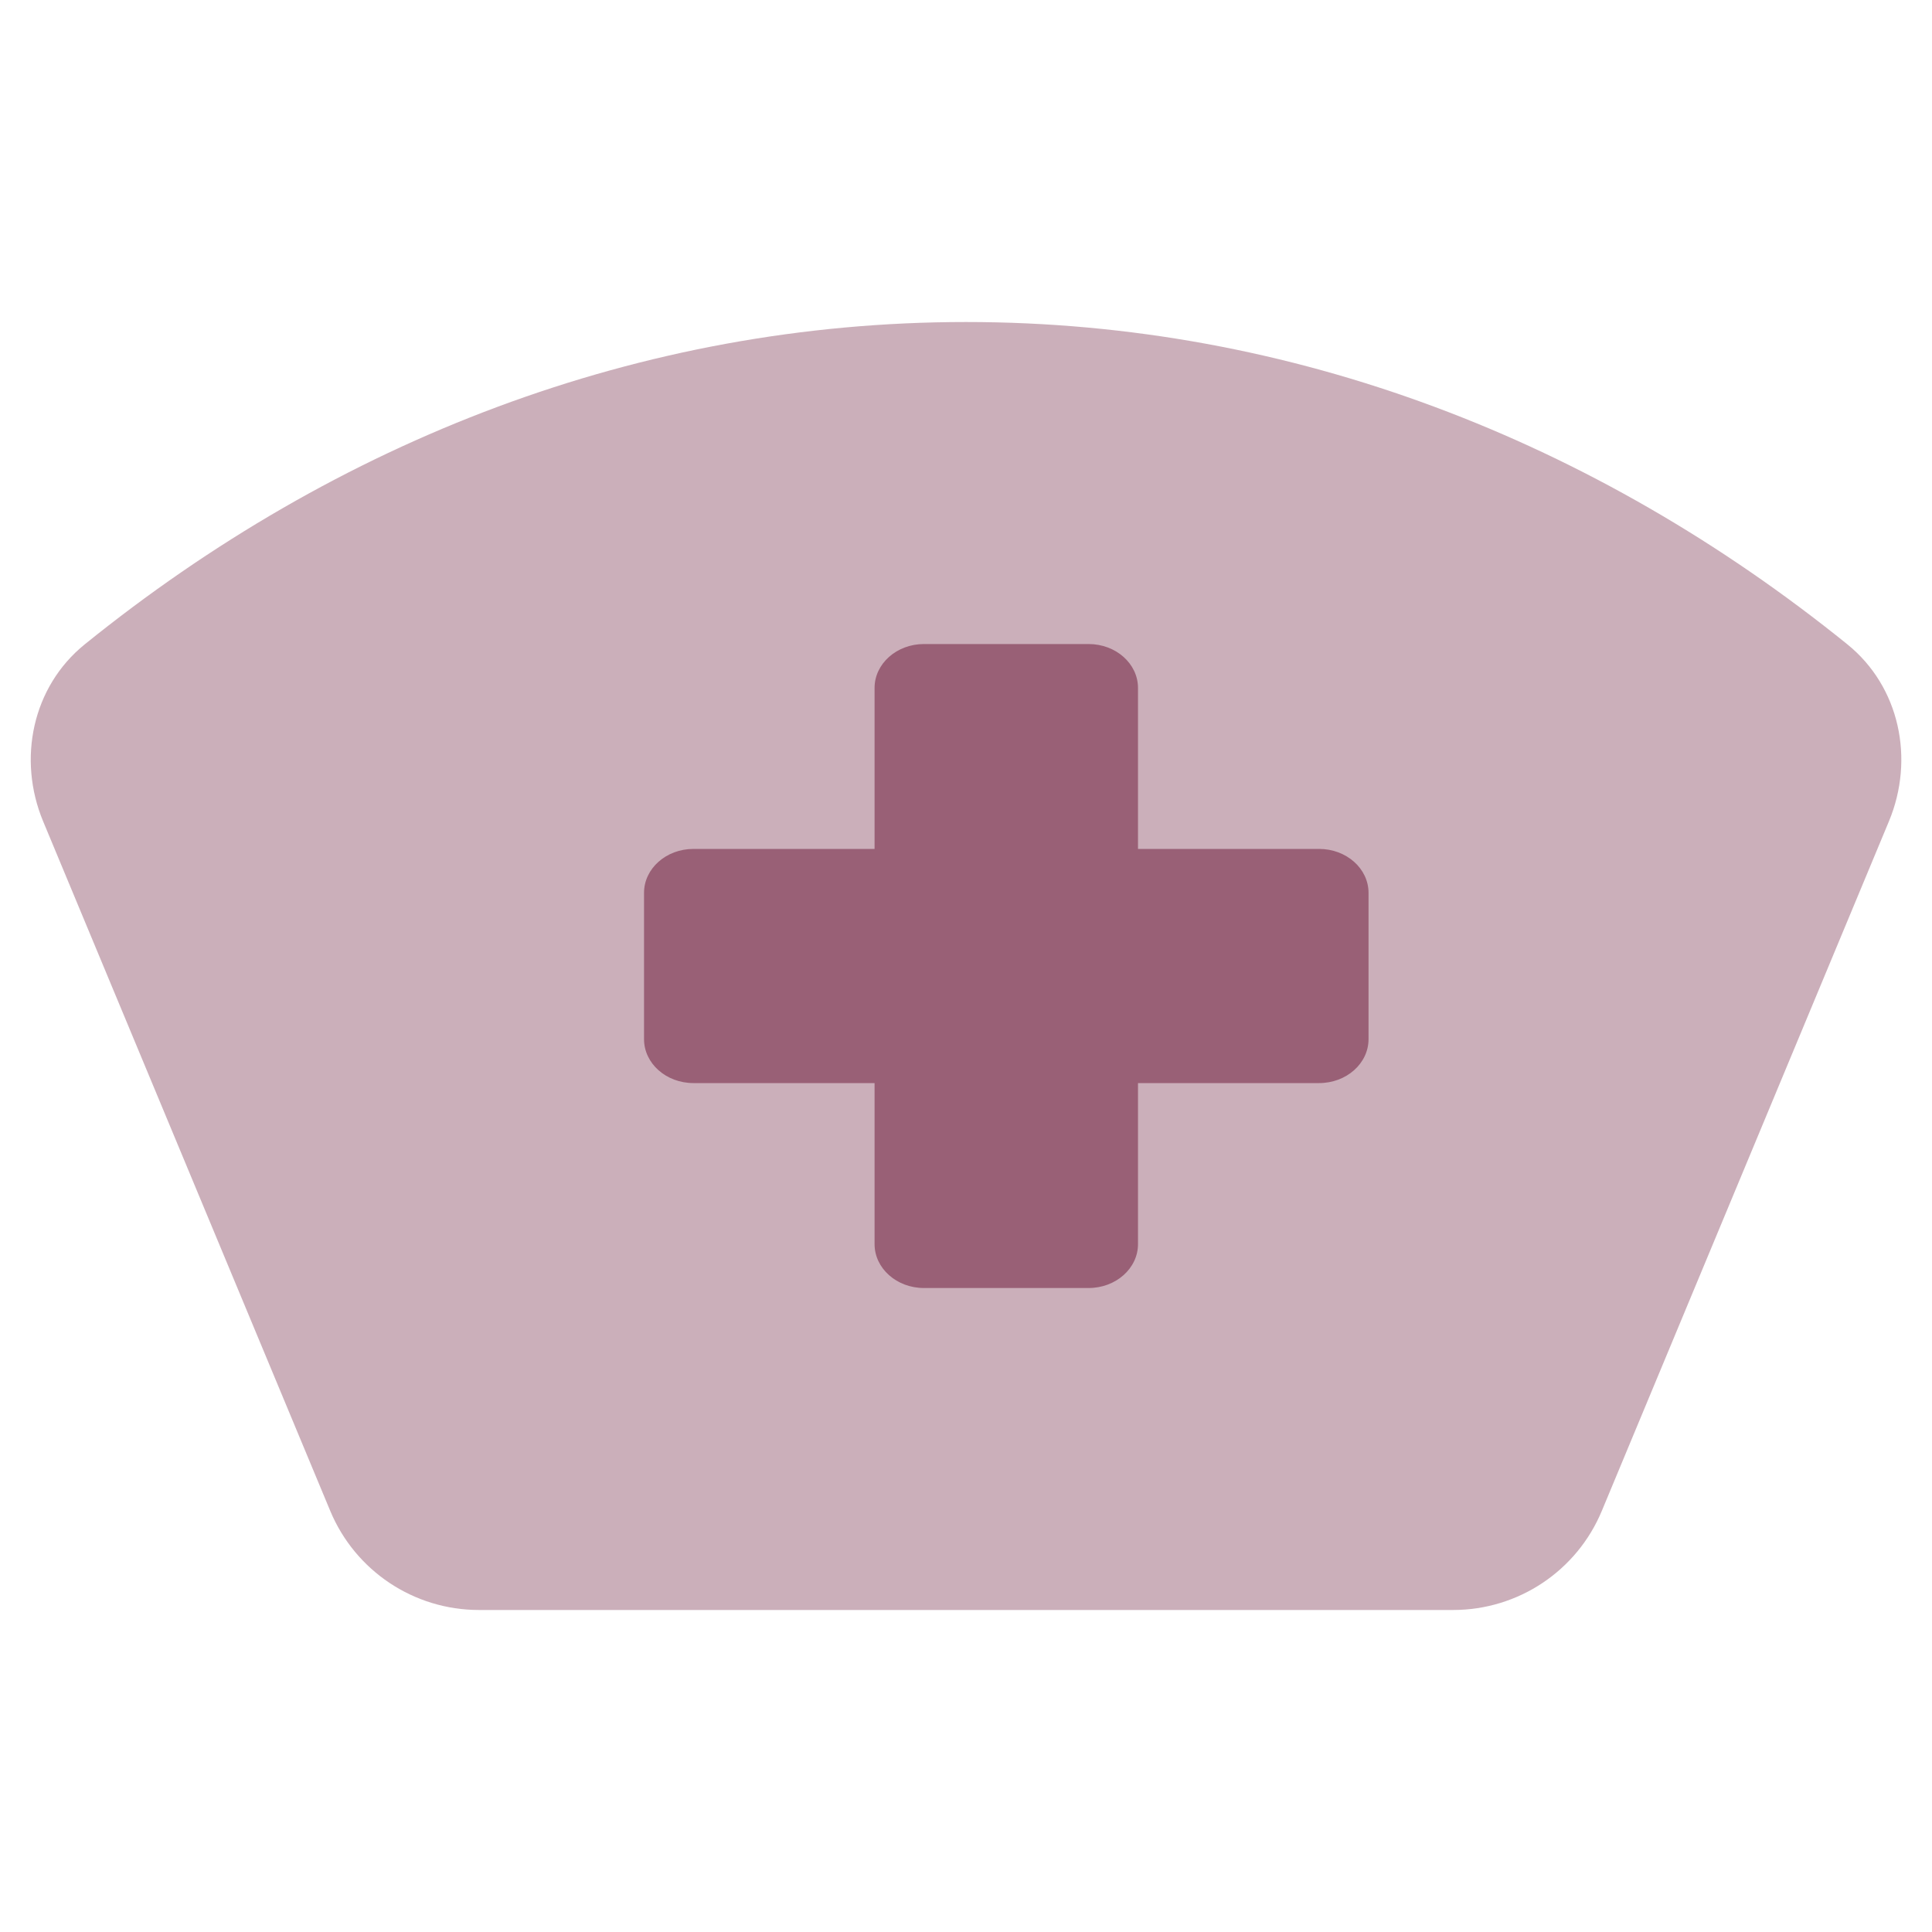 <svg width="40" height="40" viewBox="0 0 40 40" fill="none" xmlns="http://www.w3.org/2000/svg">
<path opacity="0.5" d="M38.247 13.34C33.032 9.126 26.755 6.667 20.001 6.667C13.246 6.667 6.969 9.126 1.755 13.34C0.67 14.217 0.357 15.716 0.893 17.005L6.837 31.281C7.355 32.524 8.569 33.333 9.915 33.333H30.087C31.433 33.333 32.647 32.524 33.164 31.281L39.108 17.005C39.645 15.716 39.332 14.217 38.247 13.34Z" fill="#996076"/>
<path d="M19.129 13.334C18.565 13.334 18.107 13.741 18.107 14.243V17.576L14.357 17.576C13.792 17.576 13.334 17.983 13.334 18.485V21.515C13.334 22.017 13.792 22.424 14.357 22.424H18.107V25.758C18.107 26.26 18.565 26.667 19.129 26.667H22.538C23.103 26.667 23.561 26.26 23.561 25.758V22.424H27.311C27.876 22.424 28.334 22.017 28.334 21.515V18.485C28.334 17.983 27.876 17.576 27.311 17.576L23.561 17.576V14.243C23.561 13.741 23.103 13.334 22.538 13.334H19.129Z" fill="#996076"/>
</svg>
